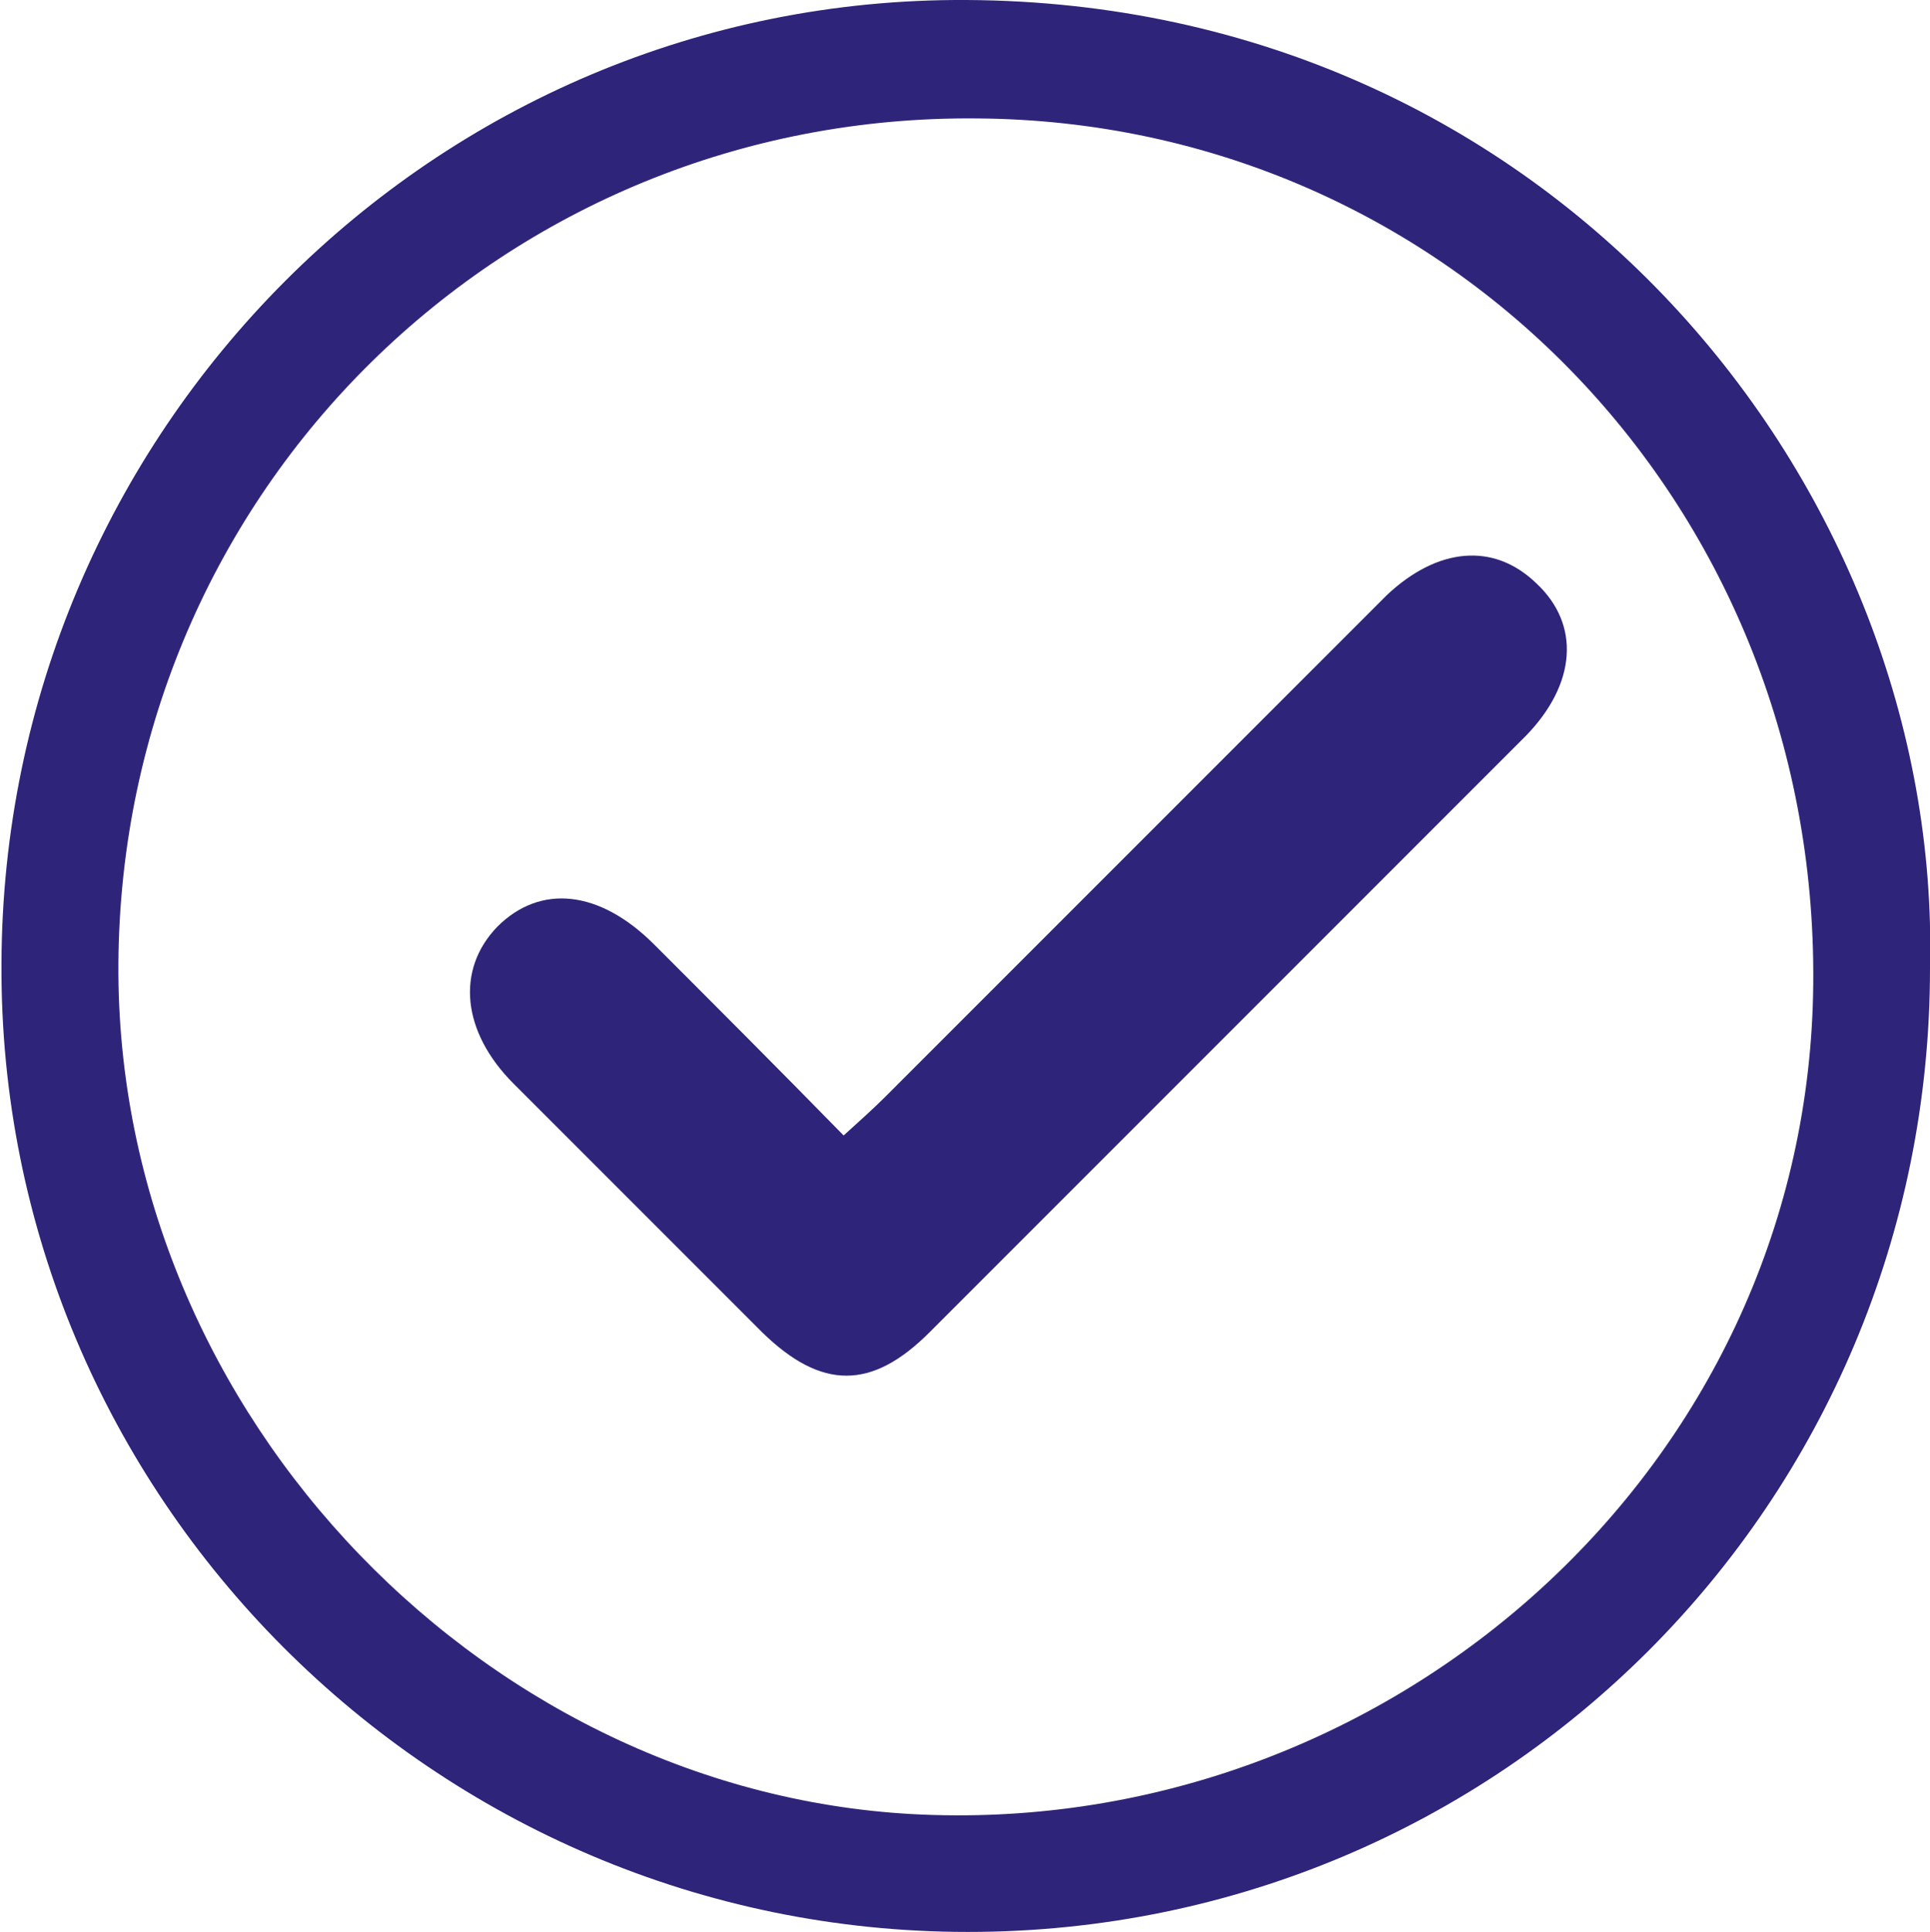 <?xml version="1.0" encoding="UTF-8"?>
<svg id="Calque_1" data-name="Calque 1" xmlns="http://www.w3.org/2000/svg" viewBox="0 0 13.04 13.05">
  <defs>
    <style>
      .cls-1 {
        fill: #2e247a;
        stroke-width: 0px;
      }
    </style>
  </defs>
  <path class="cls-1" d="M13.04,6.54c0,3.61-2.9,6.51-6.5,6.51-3.61,0-6.55-2.95-6.53-6.54C.02,2.92,2.93-.02,6.53,0c3.95.02,6.59,3.28,6.51,6.54ZM.8,6.51c-.02,3.06,2.53,5.67,5.51,5.75,3.11.09,5.87-2.34,5.94-5.54.07-3.28-2.46-5.9-5.65-5.92C3.41.77.82,3.31.8,6.51Z"/>
  <path class="cls-1" d="M5.7,7.67c.11-.1.2-.18.28-.26,1.08-1.08,2.17-2.17,3.25-3.25.05-.05.09-.09.14-.14.34-.32.72-.36,1.01-.08.3.28.27.68-.07,1.03-.53.53-1.06,1.06-1.59,1.59-.81.81-1.63,1.63-2.44,2.44-.39.39-.73.39-1.13,0-.56-.56-1.12-1.12-1.68-1.68-.35-.35-.39-.77-.11-1.06.29-.29.69-.25,1.06.12.42.42.84.84,1.28,1.29Z"/>
</svg>